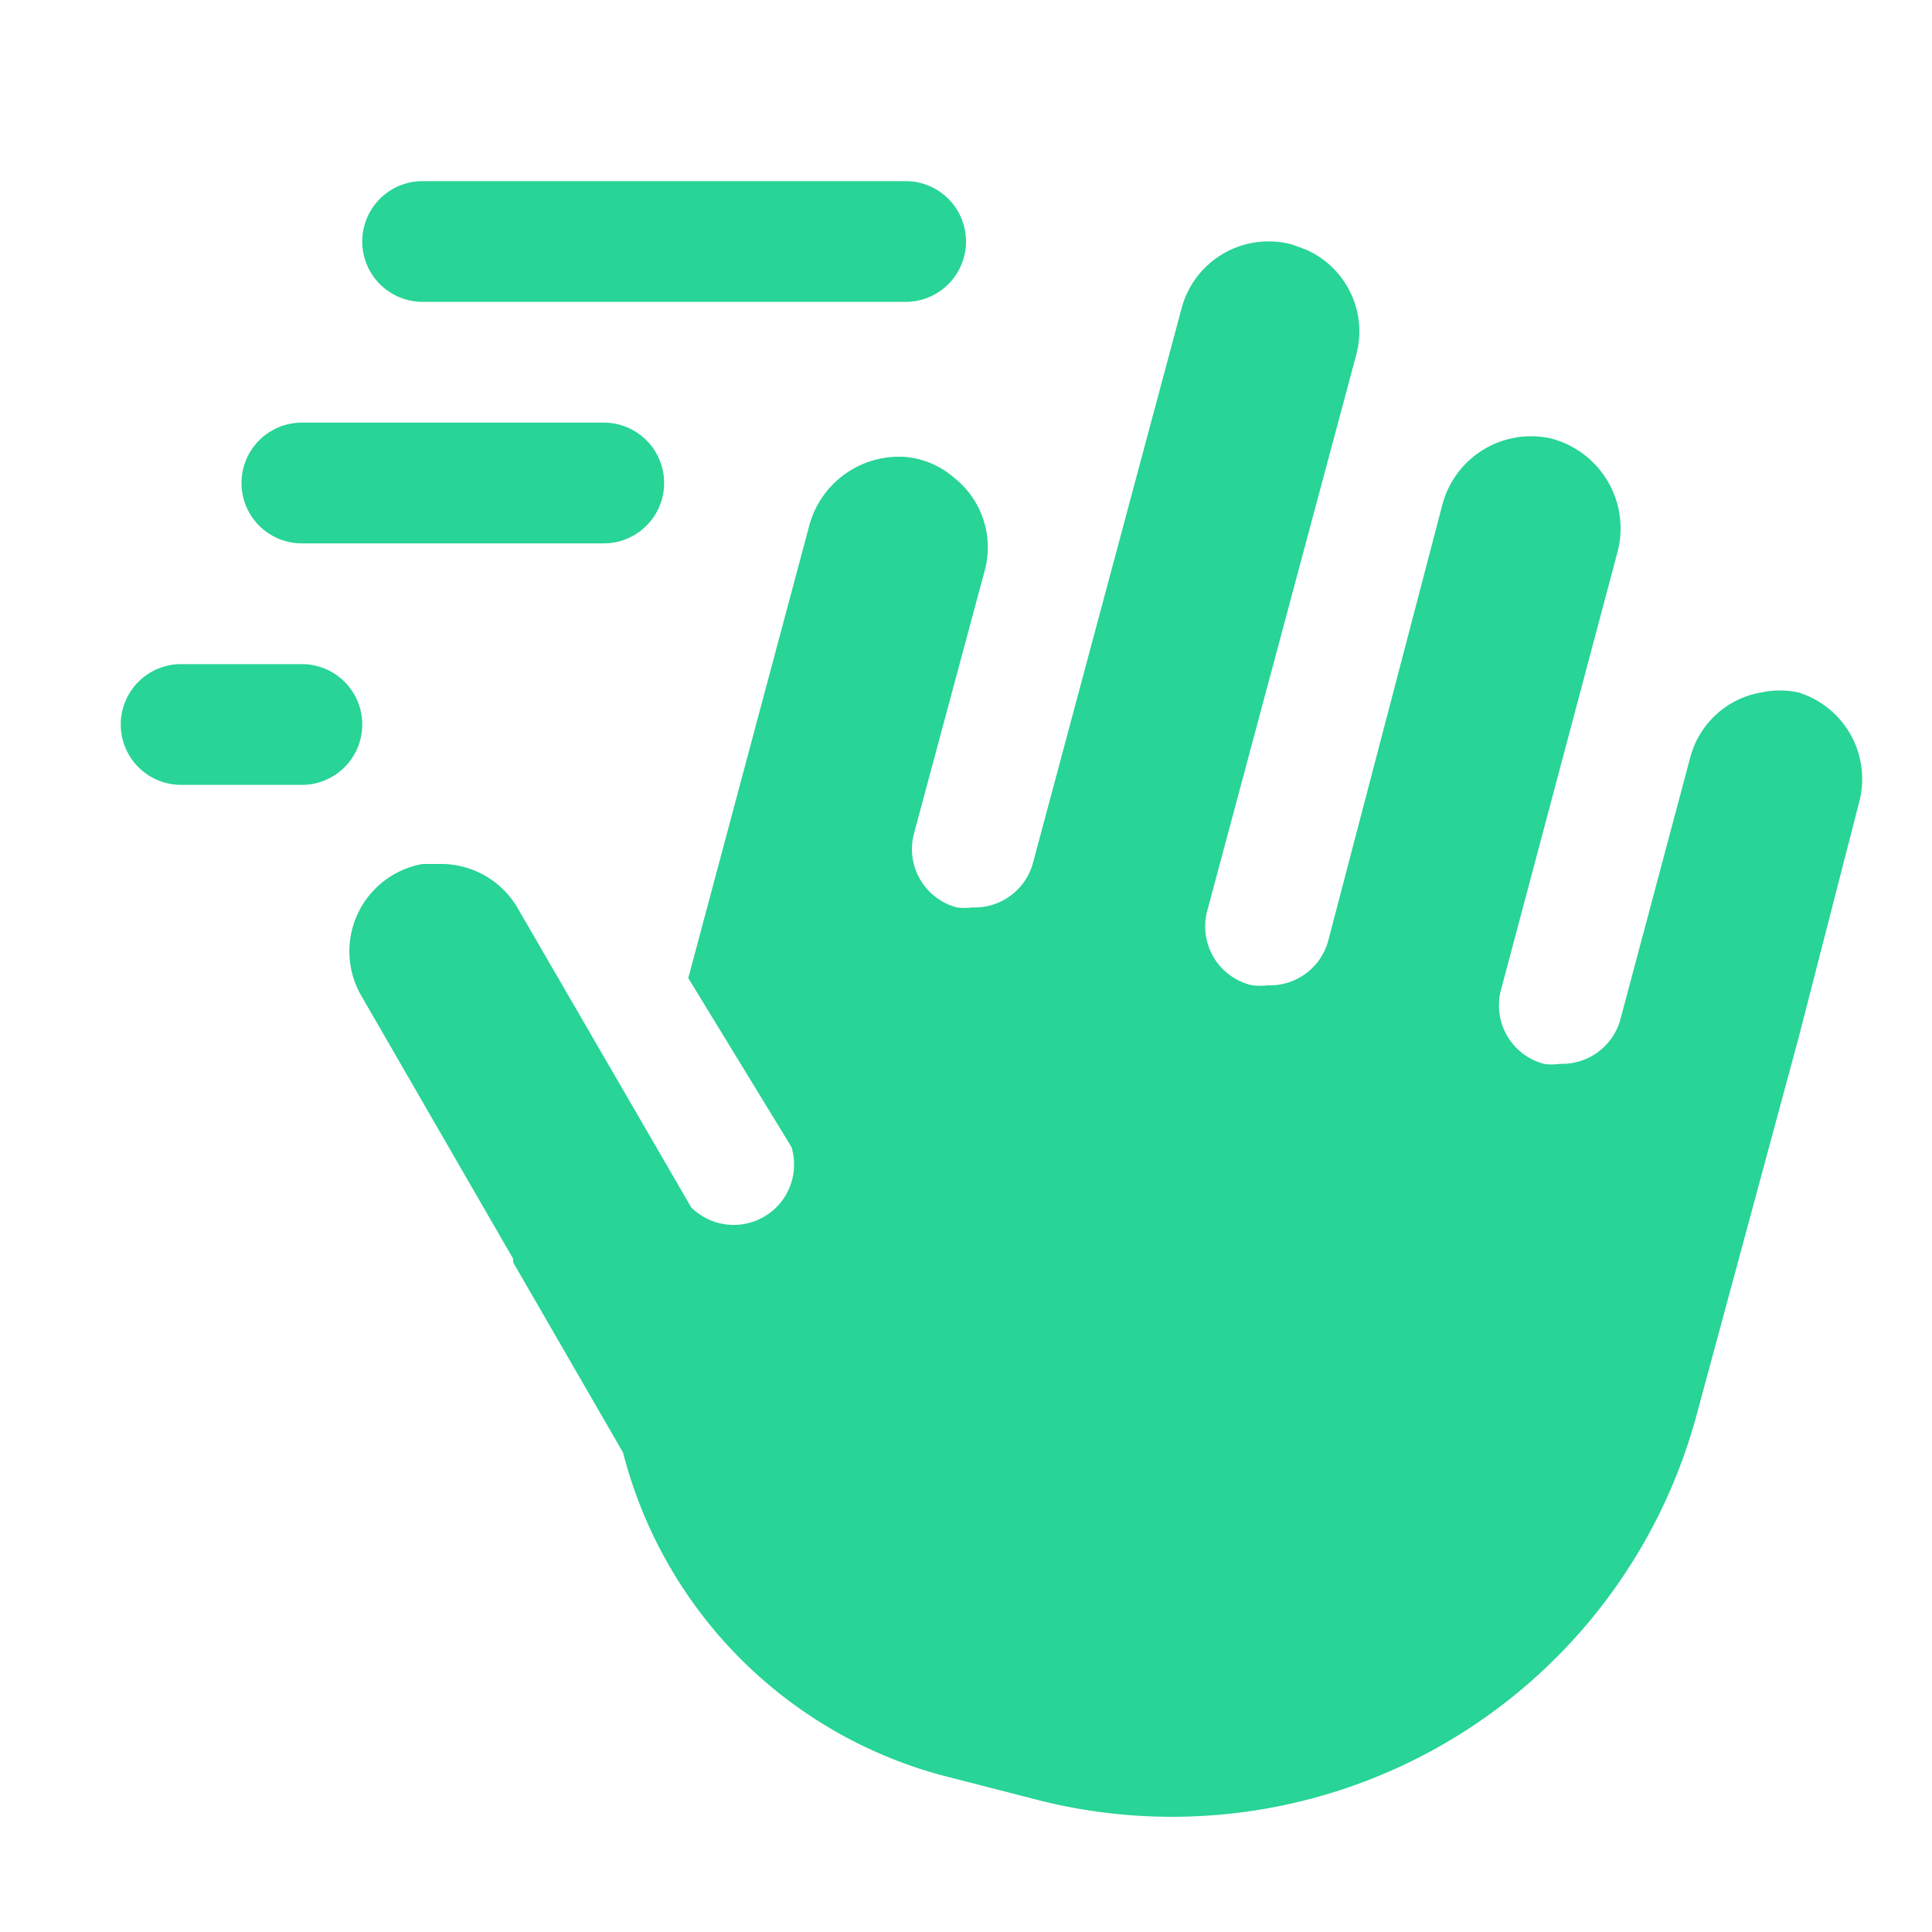<?xml version="1.0" ?><svg viewBox="0 0 32 32" xmlns="http://www.w3.org/2000/svg"><title/><g fill="#28d496" data-name="Layer 2" id="Layer_2"><path d="M15,5H7A1,1,0,0,1,7,3h8a1,1,0,0,1,0,2Z"/><path d="M10,9H5A1,1,0,0,1,5,7h5a1,1,0,0,1,0,2Z"/><path d="M5,13H3a1,1,0,0,1,0-2H5a1,1,0,0,1,0,2Z"/><path d="M29.79,11.47a1.45,1.45,0,0,0-.62,0A1.47,1.47,0,0,0,28,12.53l-1.16,4.35a1,1,0,0,1-1,.74.84.84,0,0,1-.27,0,1,1,0,0,1-.71-1.22L26.8,9.11a1.54,1.54,0,0,0-1.12-1.85,1.52,1.52,0,0,0-1.79,1.1L22,15.58a1,1,0,0,1-1,.74,1.15,1.15,0,0,1-.26,0A1,1,0,0,1,20,15.07l2.46-9.18a1.48,1.48,0,0,0-.84-1.76l-.22-.08a1.49,1.49,0,0,0-1.83,1.06l-2.46,9.18a1,1,0,0,1-1,.74,1.15,1.15,0,0,1-.26,0,1,1,0,0,1-.71-1.23l1.17-4.35a1.47,1.47,0,0,0-.51-1.54,1.43,1.43,0,0,0-.78-.34,1.54,1.54,0,0,0-1.62,1.15l-2,7.48L13.11,19a1,1,0,0,1-1.66,1l-2.9-5h0a1.47,1.47,0,0,0-1.26-.69h0l-.21,0H7a1.47,1.47,0,0,0-1,2.21l2.5,4.33,0,.06,1.82,3.15a7.45,7.45,0,0,0,5.3,5.35l1.48.38a9,9,0,0,0,11-6.35l1.69-6.25,1-3.89A1.5,1.5,0,0,0,29.79,11.47Z"/></g></svg>